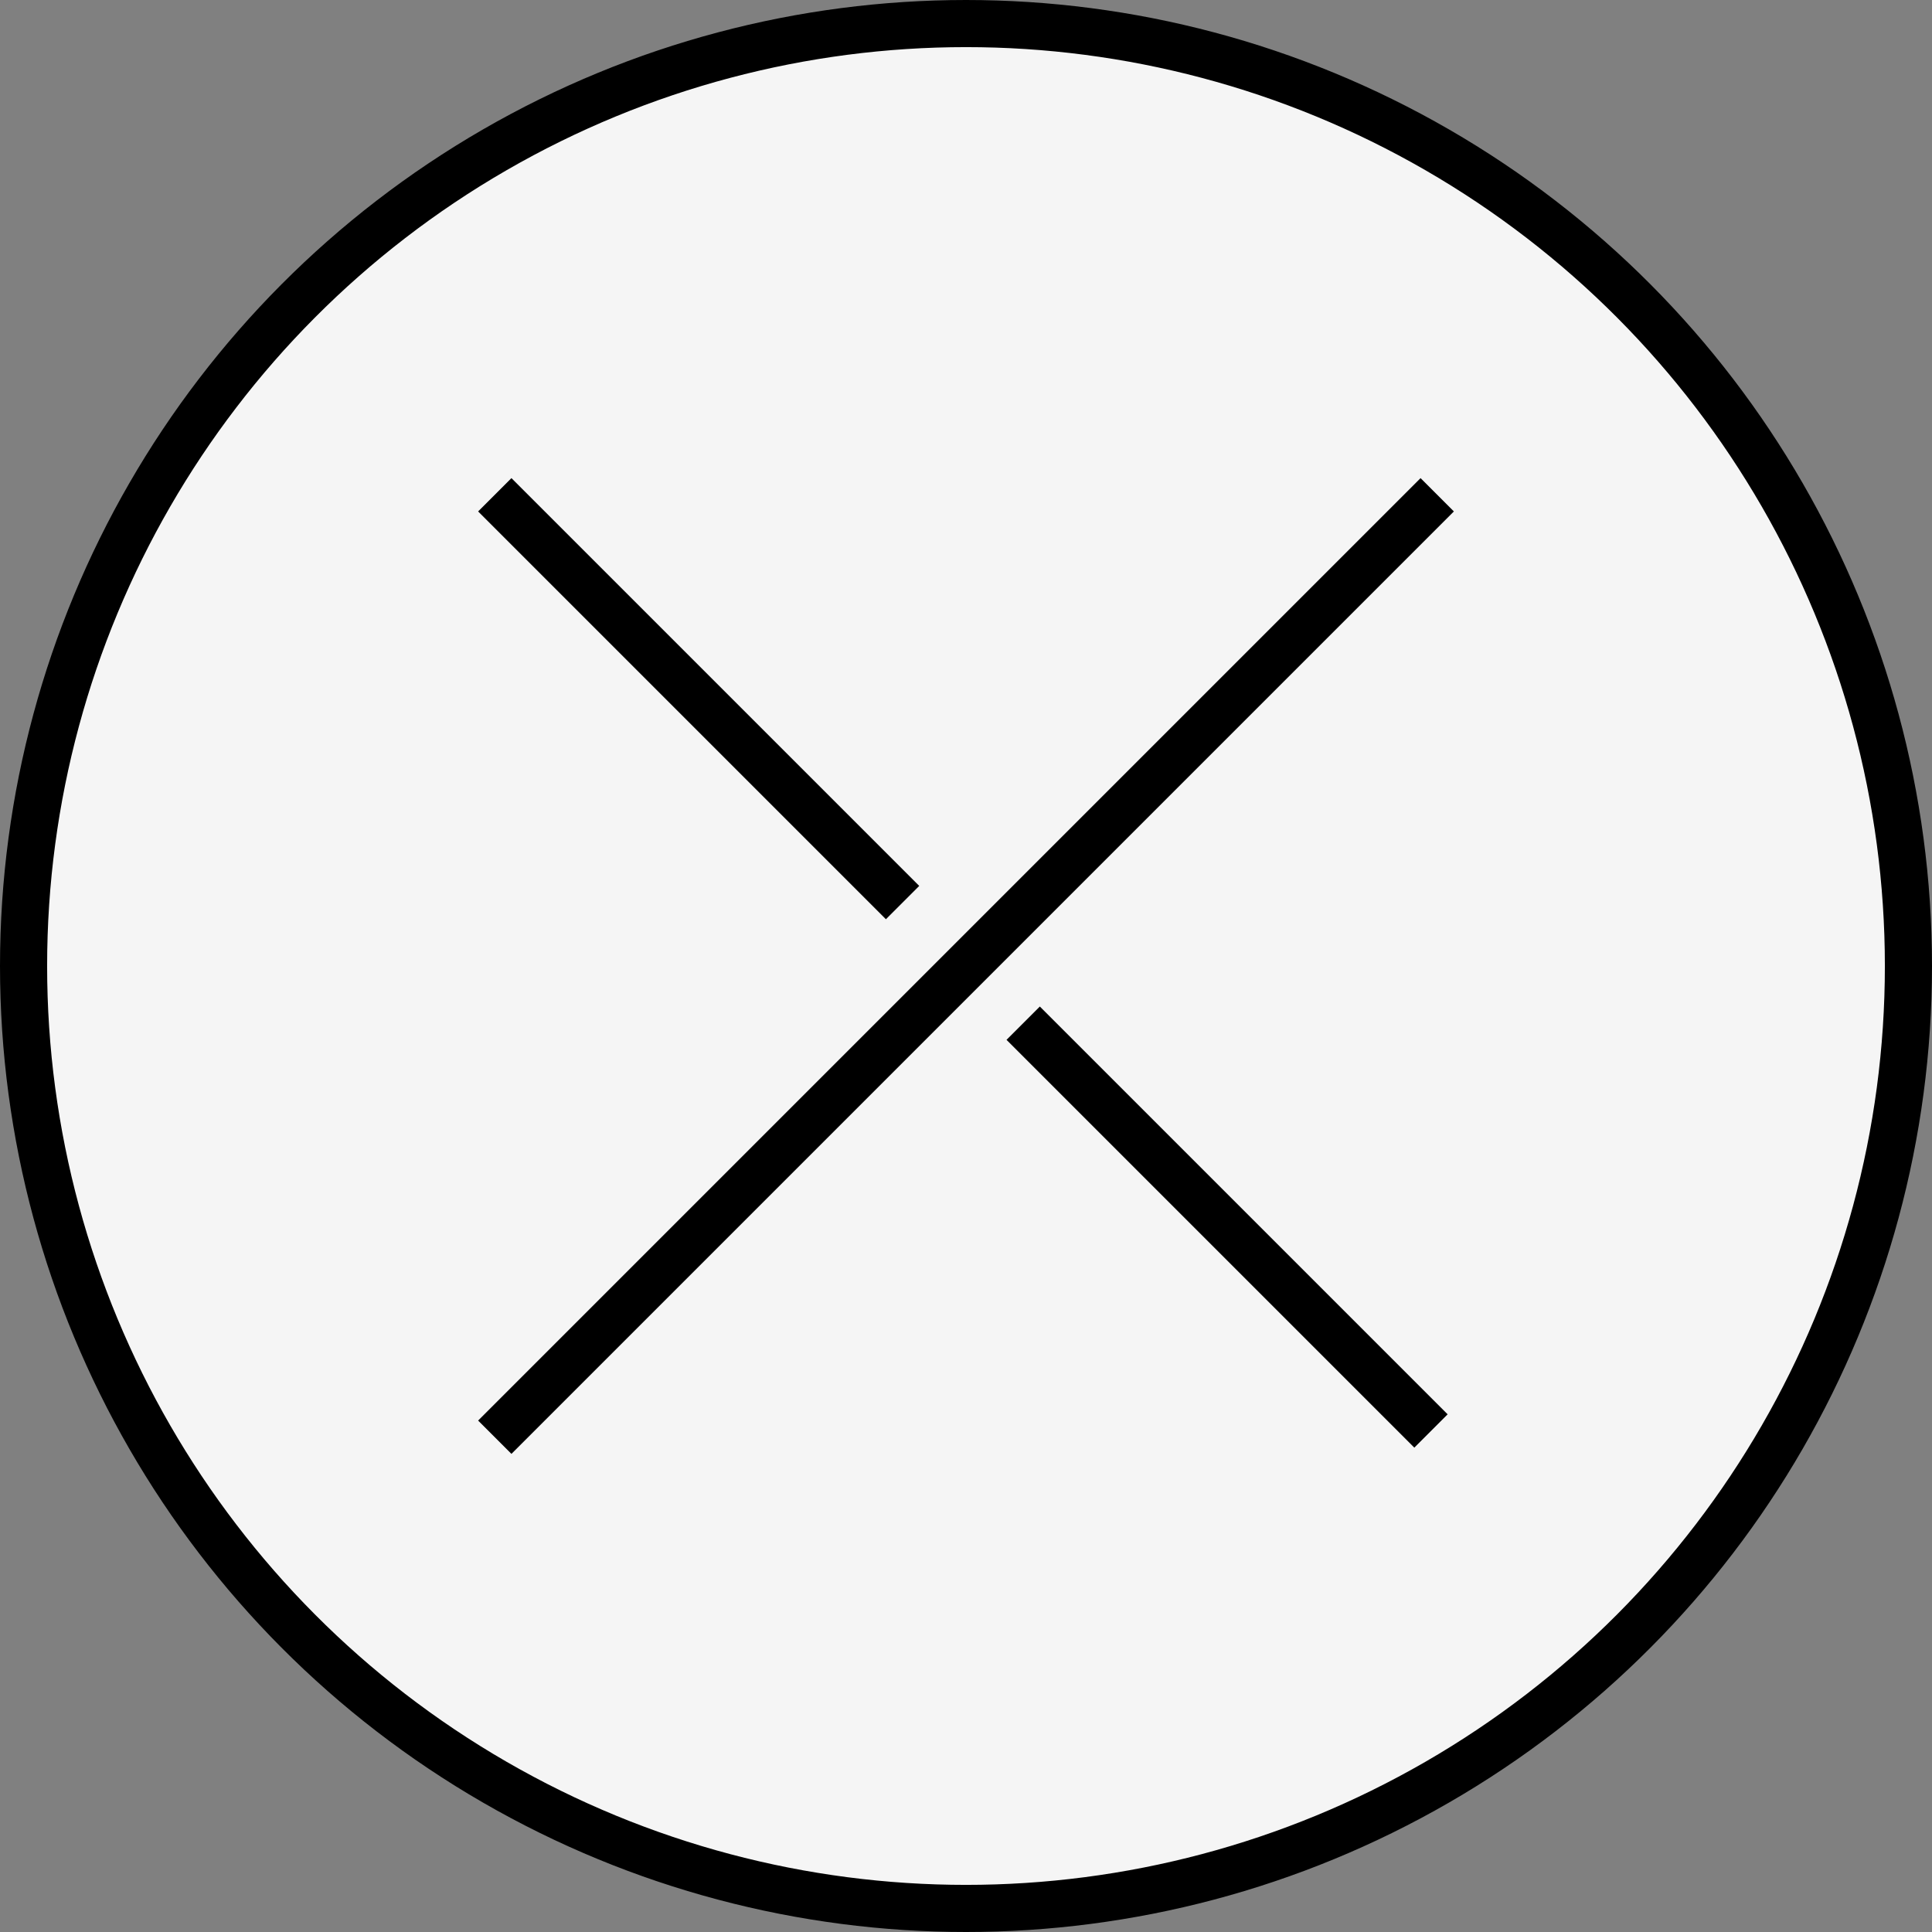 <?xml version="1.0" encoding="utf-8"?>
<!-- Generator: Adobe Illustrator 26.0.3, SVG Export Plug-In . SVG Version: 6.00 Build 0)  -->
<svg version="1.1" id="編集モード" xmlns="http://www.w3.org/2000/svg" xmlns:xlink="http://www.w3.org/1999/xlink" x="0px"
	 y="0px" width="82px" height="82px" viewBox="0 0 82 82" style="enable-background:new 0 0 82 82;" xml:space="preserve">
<rect x="0" y="0" width="82" height="82" fill="#808080" stroke="none"/>
<style type="text/css">
	.st0{fill:#F5F5F5;stroke:#000000;stroke-width:2;stroke-miterlimit:10;}
	.st1{fill:#FFFFFF;stroke:#000000;stroke-width:2;stroke-miterlimit:10;}
</style>
<circle class="st0" cx="41" cy="41" r="40"/>
<g>
	<line class="st1" x1="61" y1="21" x2="21" y2="61"/>
	<line class="st1" x1="60.735" y1="60.735" x2="43.427" y2="43.427"/>
	<line class="st1" x1="38.308" y1="38.308" x2="21" y2="21"/>
</g>
</svg>
